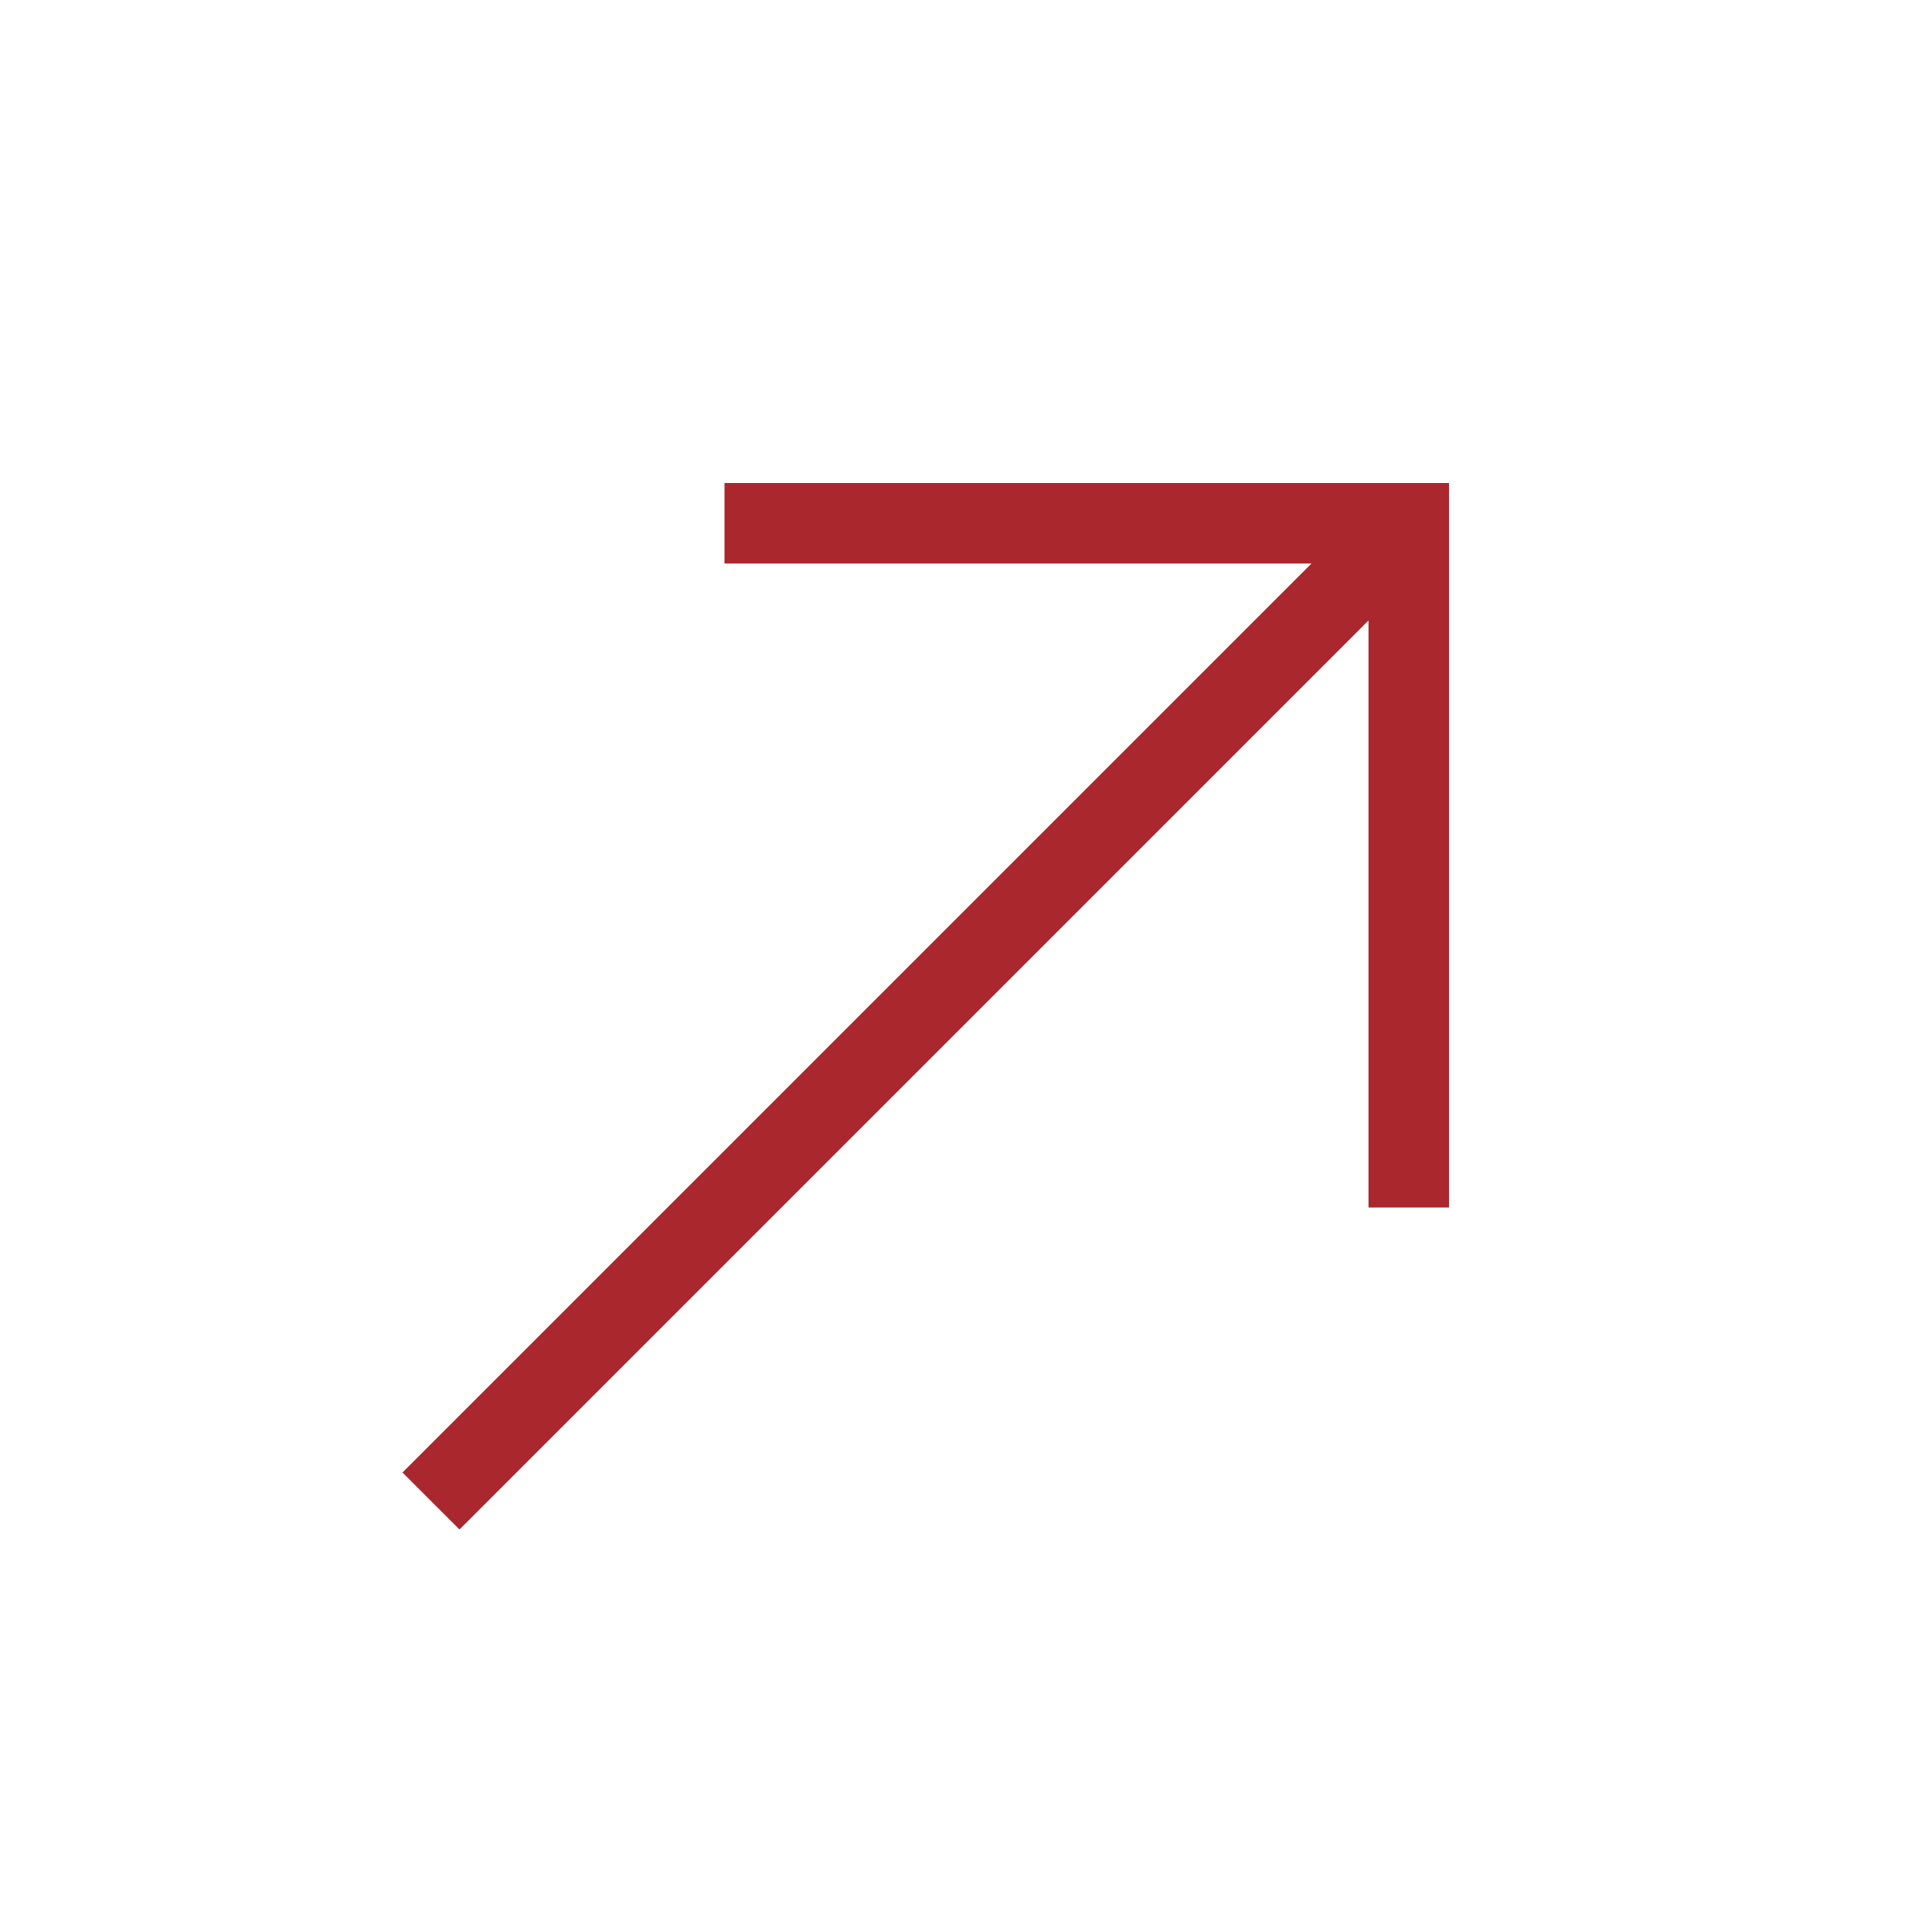 <?xml version="1.0" encoding="UTF-8"?> <svg xmlns="http://www.w3.org/2000/svg" width="24" height="24" viewBox="0 0 24 24" fill="none"><mask id="mask0_4059_176112" style="mask-type:alpha" maskUnits="userSpaceOnUse" x="0" y="0" width="24" height="24"><rect width="24" height="24" fill="#D9D9D9"></rect></mask><g mask="url(#mask0_4059_176112)"><path d="M5.708 19L5 18.292L16.292 7H9V6H18V15H17V7.708L5.708 19Z" fill="#AA272D"></path></g></svg> 